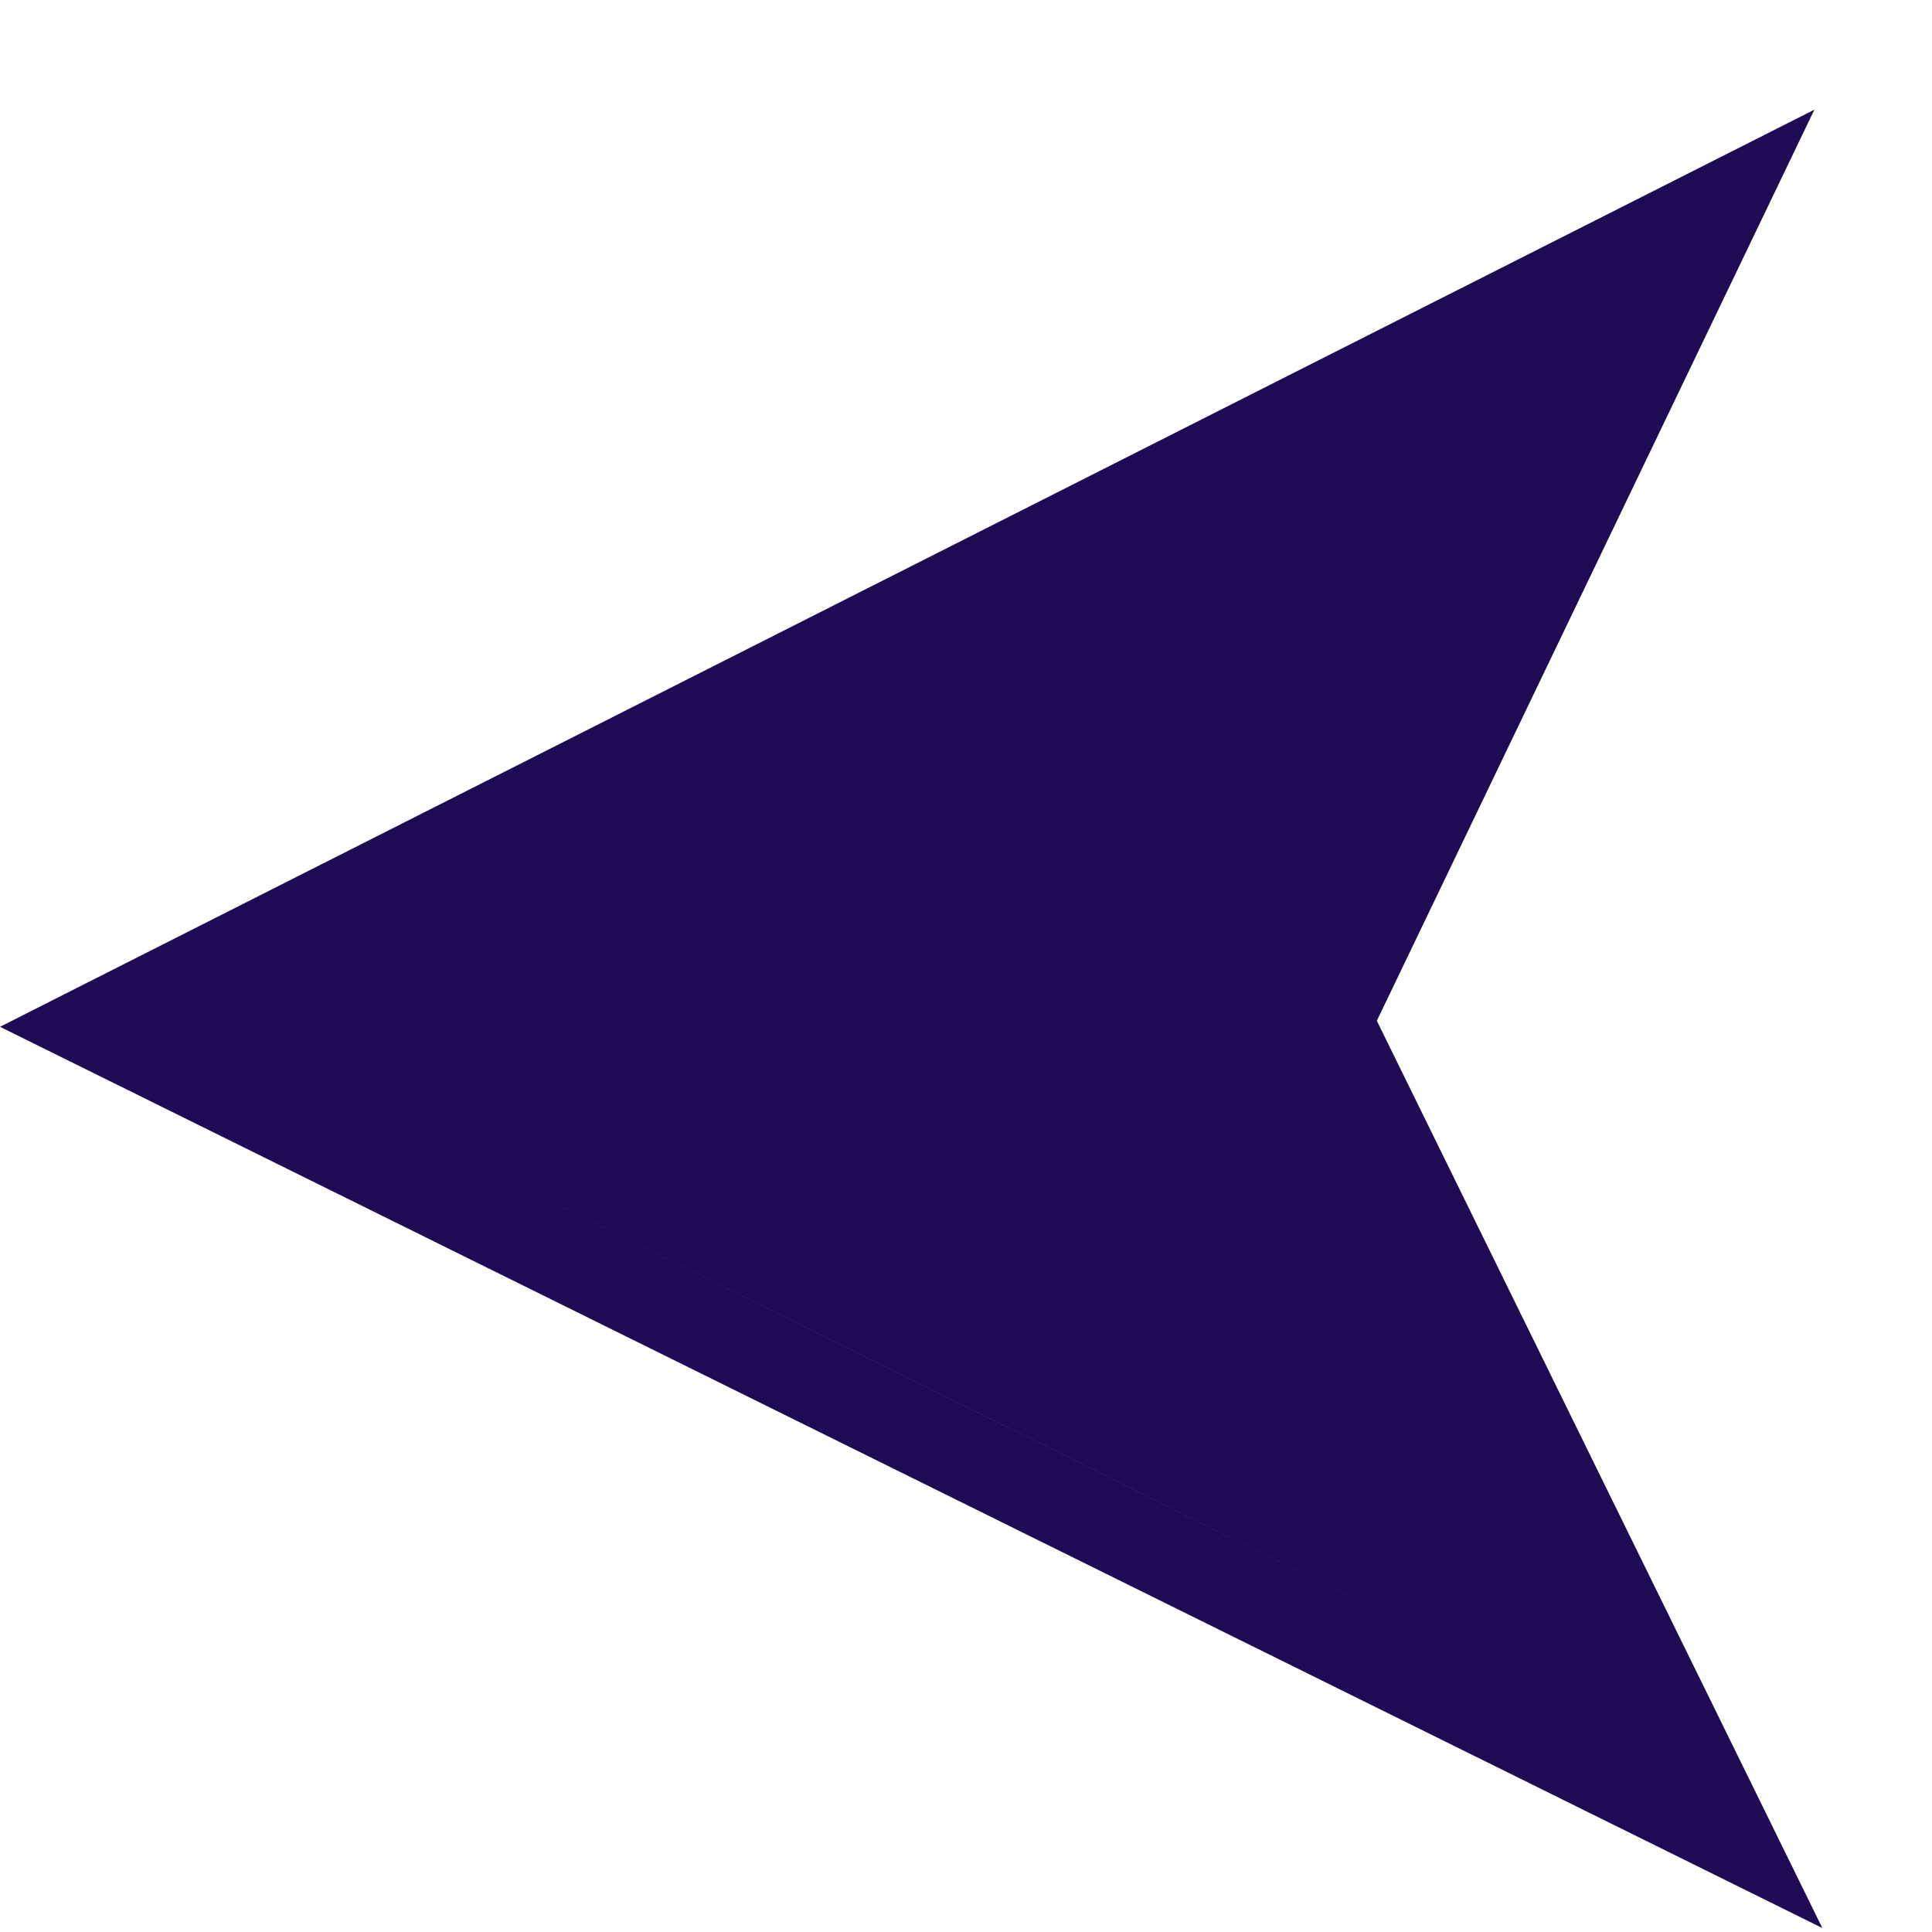 <svg width="17" height="17" viewBox="0 0 17 17" fill="none" xmlns="http://www.w3.org/2000/svg">
<path fill-rule="evenodd" clip-rule="evenodd" d="M0.67 8.696L15.965 0.965L12.115 8.982L16.035 16.965L8.69933e-05 9.035L0.67 8.696ZM1.726 9.027L14.292 15.242L8.741 12.497L1.726 9.027Z" fill="#1F0A54"/>
</svg>
